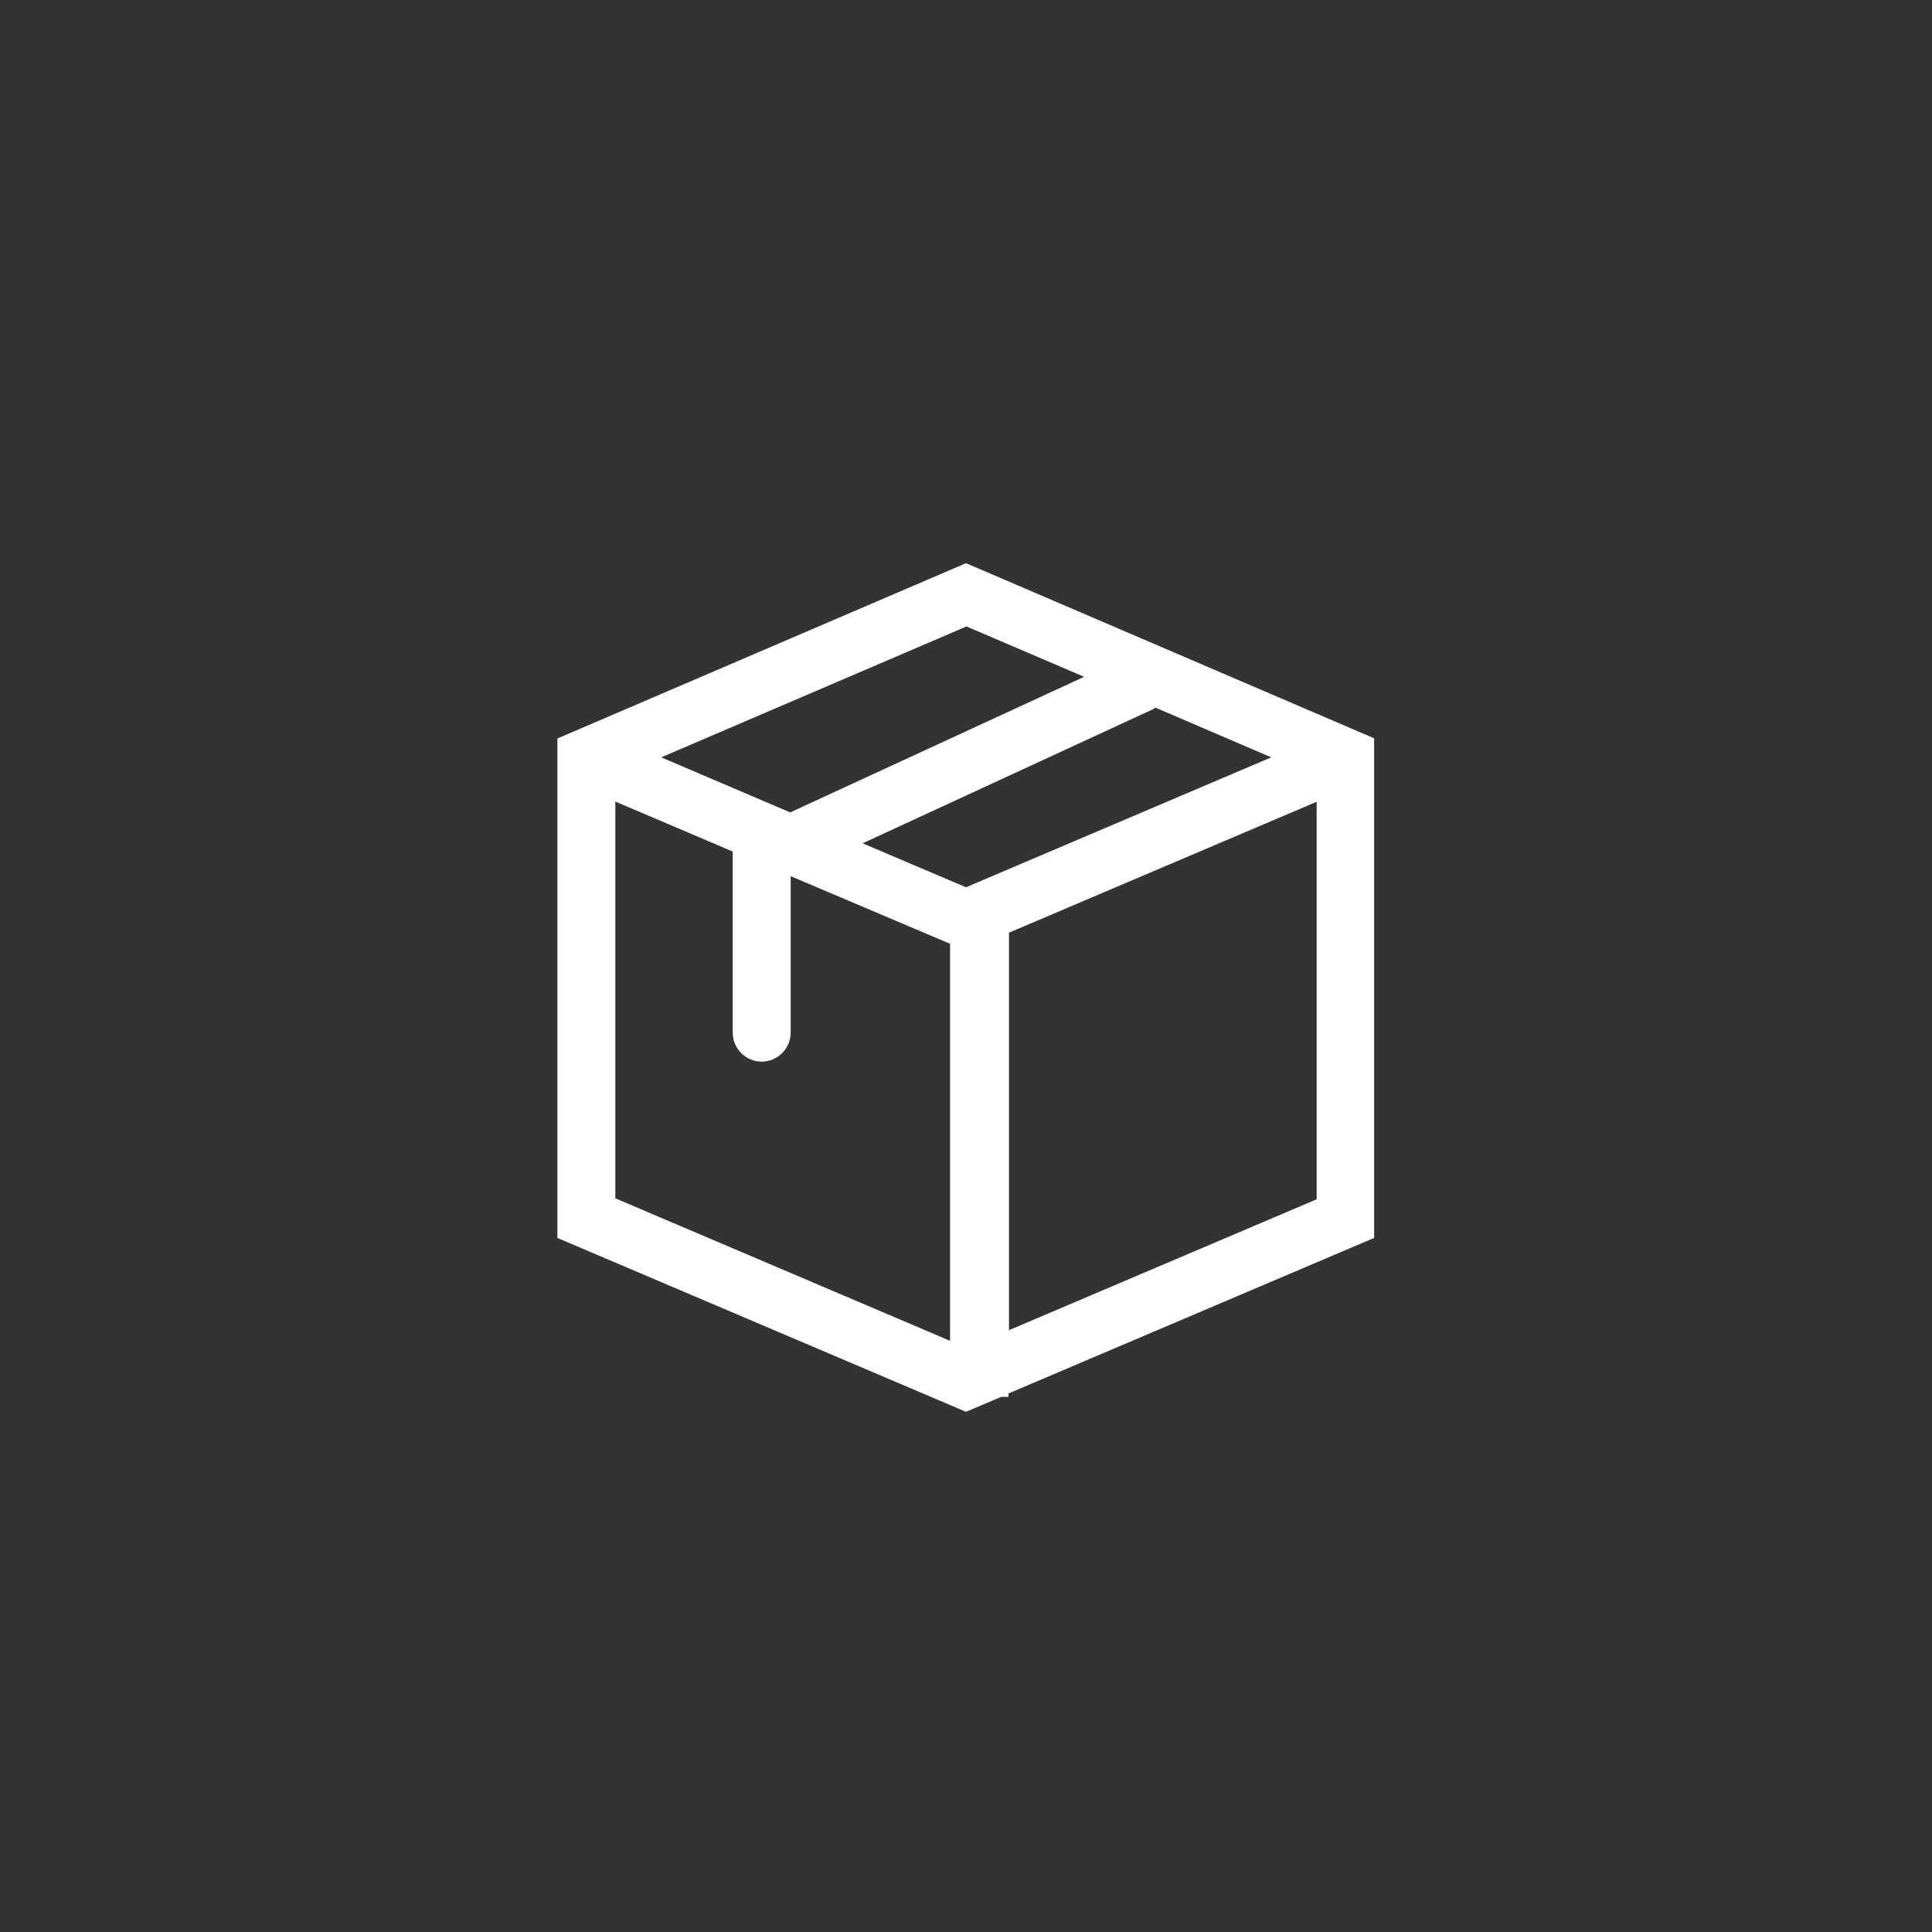 <?xml version="1.0" encoding="UTF-8"?>
<svg id="_图层_1" data-name="图层 1" xmlns="http://www.w3.org/2000/svg" viewBox="0 0 40 40">
  <rect x="0" y="0" width="40" height="40" fill="#333333" stroke="none"/>
  <defs>
    <style>
      .cls-1 {
        fill: #fff;
      }
    </style>
  </defs>
  <path class="cls-1" d="M28.46,15.29l-8.46-3.63-8.46,3.63v10.34l8.46,3.6.73-.31h.15v-.07l7.57-3.22v-10.34ZM20,18.37l-2.14-.91,6.02-2.78s.02-.02.04-.03l2.4,1.03-6.32,2.69ZM22.43,14.02l-6.07,2.8-2.67-1.14,6.32-2.71,2.43,1.04ZM12.75,16.6l2.42,1.03v3.75c0,.33.27.6.6.6s.6-.27.6-.6v-3.24h0s3.3,1.4,3.3,1.4v8.22l-6.93-2.95v-8.22ZM20.89,27.53v-8.22l6.37-2.71v8.23l-6.37,2.71ZM20.89,27.53"/>
</svg>